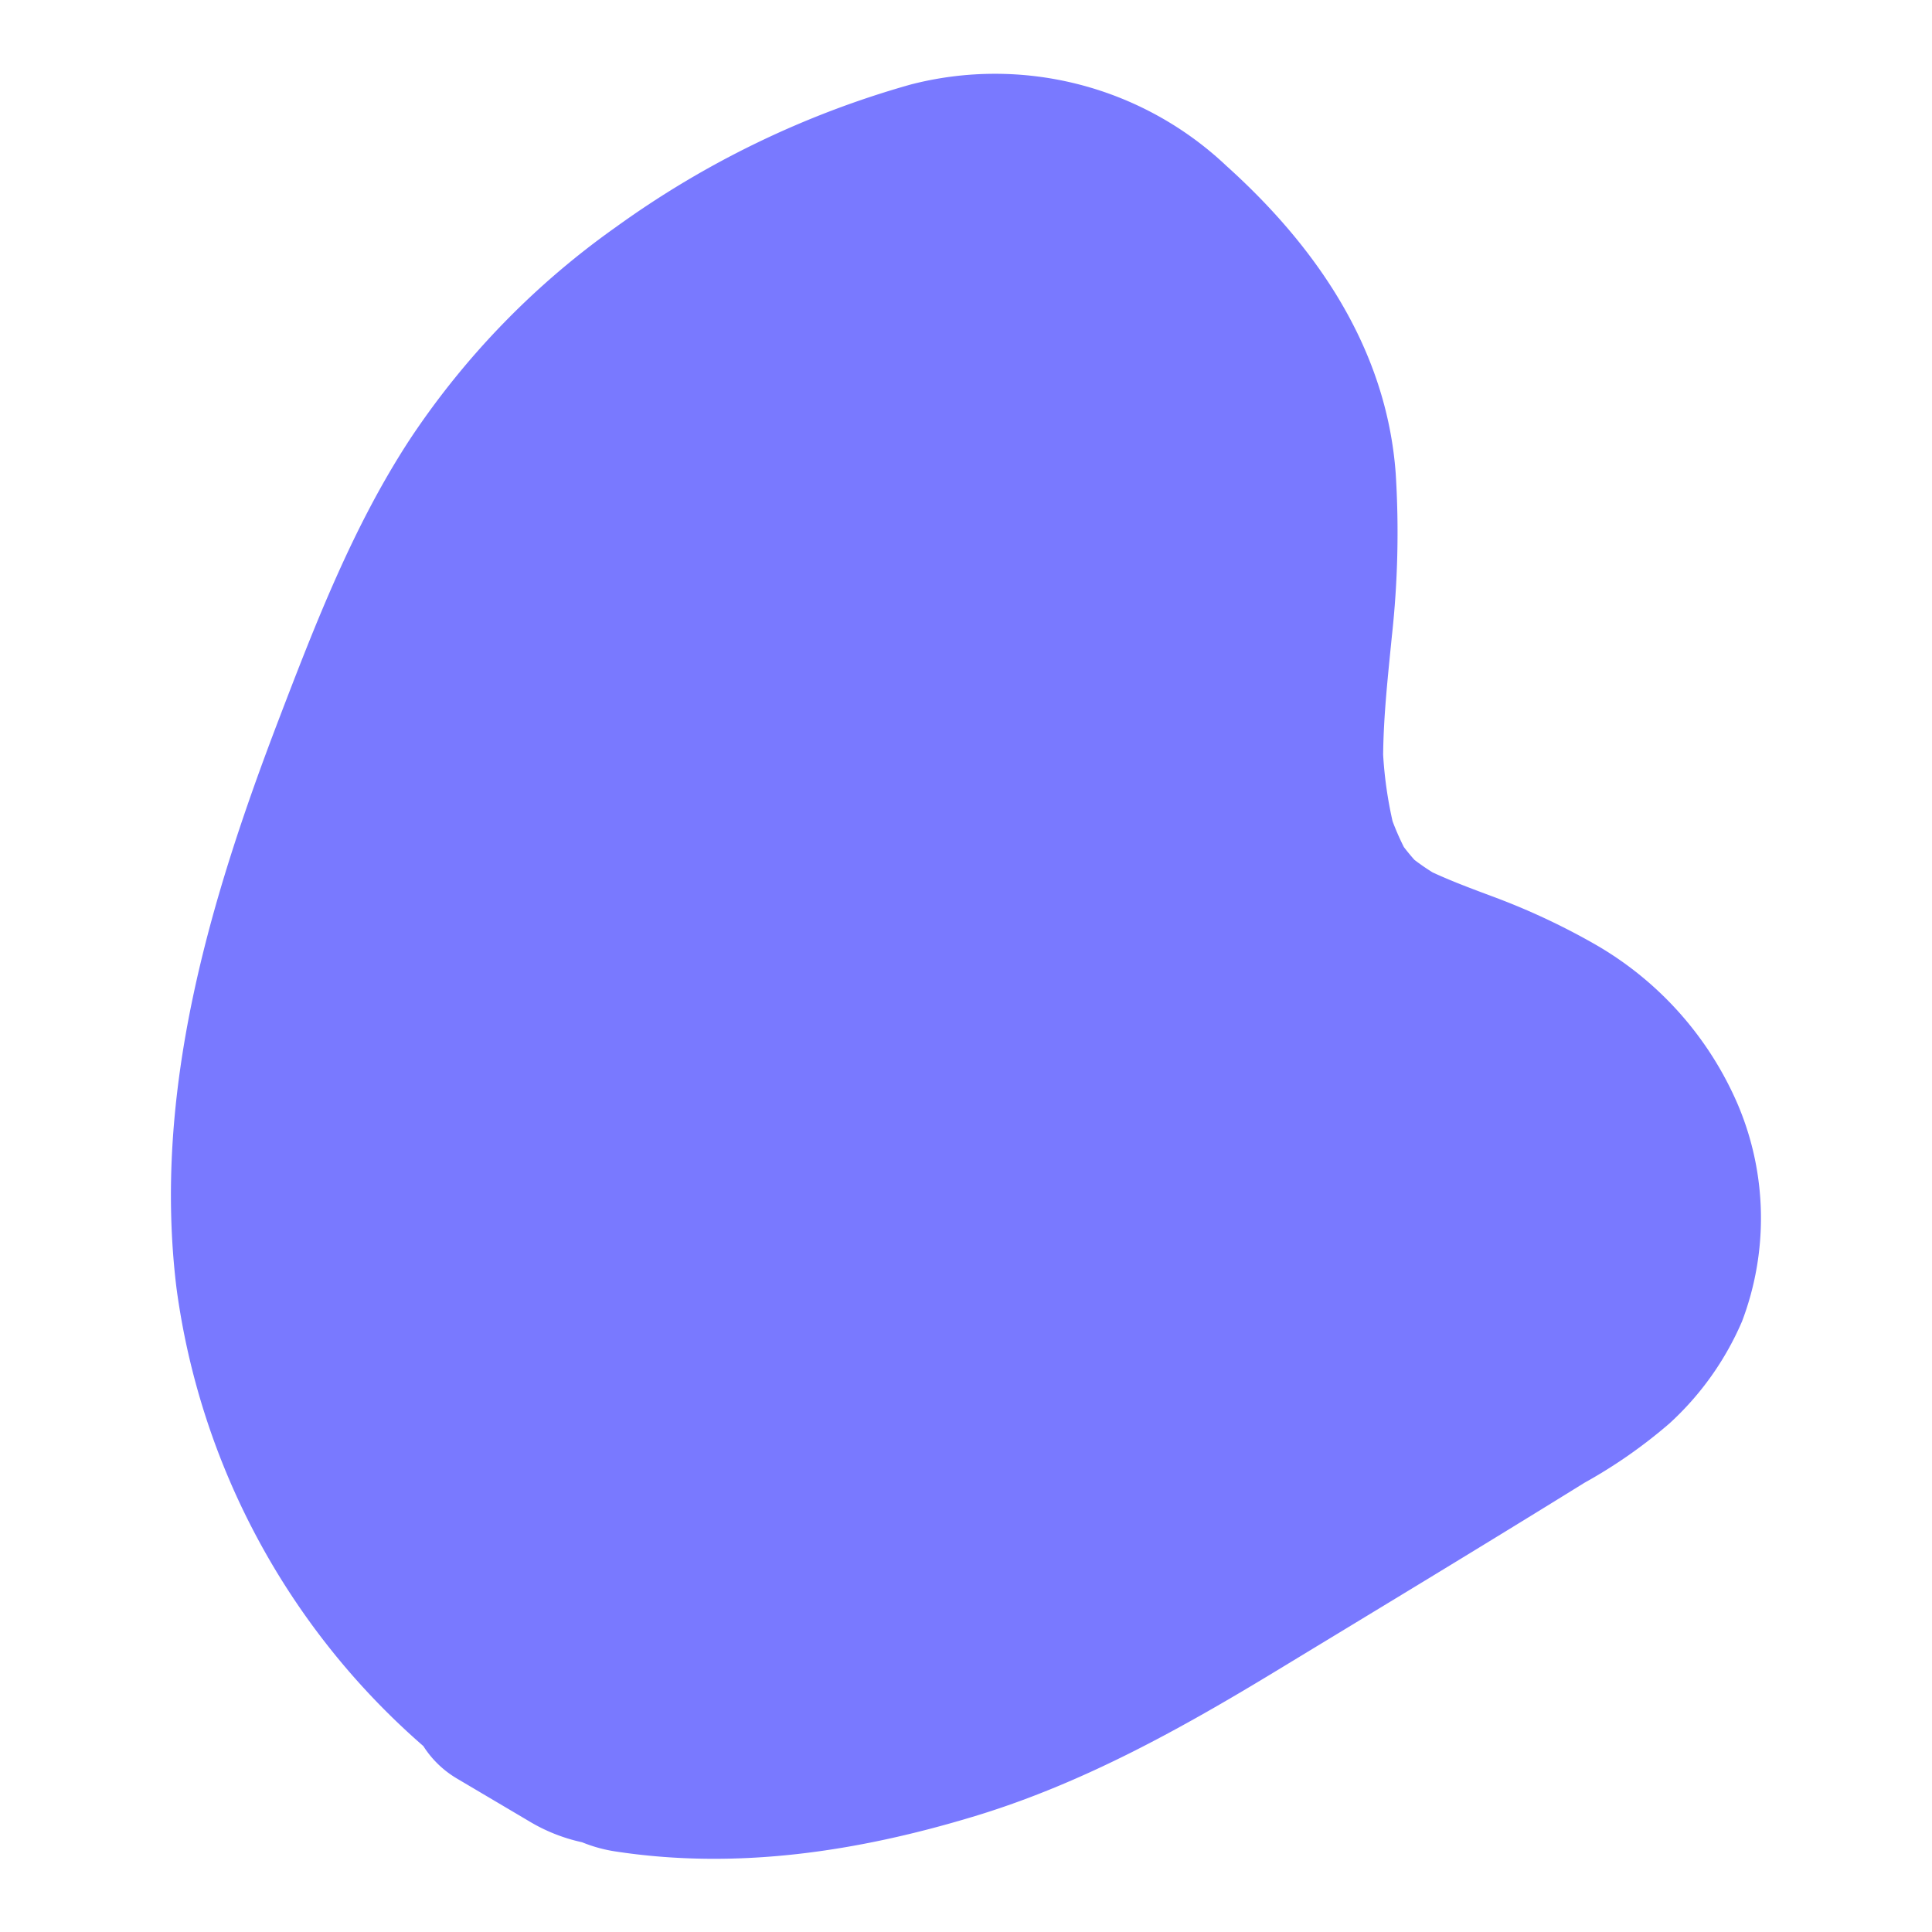<svg id="e198724d-bd8e-4e80-8586-01e98d7887d5" data-name="Layer 1" xmlns="http://www.w3.org/2000/svg" viewBox="0 0 100 100">
  <path d="M90.168,68.392a15.359,15.359,0,0,1-3.756,5.284,26.038,26.038,0,0,1-4.397,3.07c-5.258,3.26-10.557,6.46-15.844,9.671-4.995,3.034-10.081,5.876-15.698,7.582-6.052,1.837-12.312,2.797-18.628,1.83a7.543,7.543,0,0,1-1.716-.474,9.037,9.037,0,0,1-2.772-1.106l-3.706-2.192a5.179,5.179,0,0,1-1.738-1.68A38.131,38.131,0,0,1,9.136,66.679C7.893,56.521,10.852,46.587,14.444,37.2c1.901-4.97,3.849-9.995,6.777-14.469A41.671,41.671,0,0,1,31.898,11.74,48.39,48.39,0,0,1,47.139,4.374,17.434,17.434,0,0,1,63.475,8.582c4.677,4.208,8.302,9.49,8.768,15.943a49.088,49.088,0,0,1-.201,8.409c-.201,2.043-.429,4.079-.451,6.131a21.162,21.162,0,0,0,.488,3.442,13.58,13.58,0,0,0,.585,1.336c.174.228.355.449.548.664.302.232.616.447.939.648,1.005.465,2.045.851,3.084,1.239A35.593,35.593,0,0,1,82.439,48.81,17.534,17.534,0,0,1,89.97,57.219,15.053,15.053,0,0,1,90.168,68.392Z" style="fill: #7979ff"/>
</svg>
